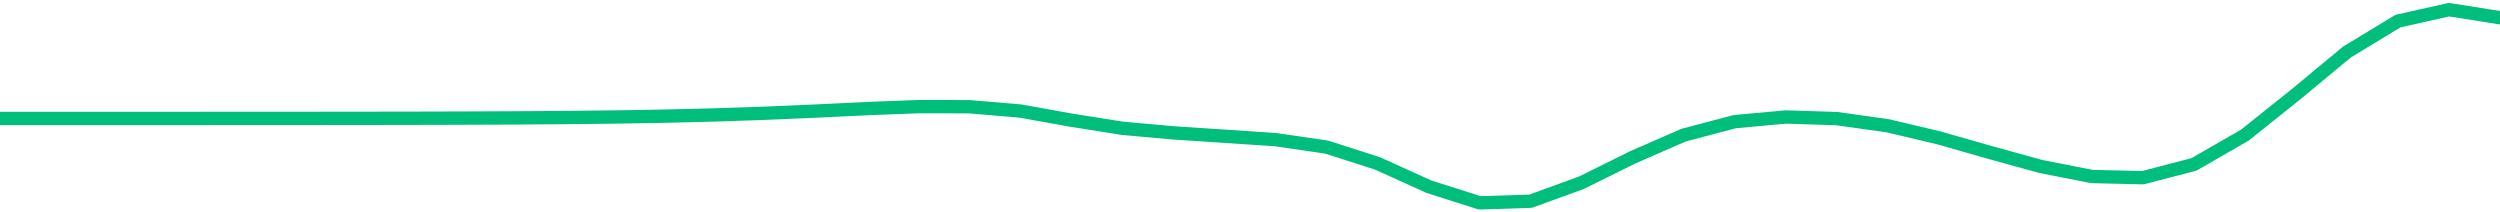<svg height="17" viewBox="0 0 150 12.75" width="200" xmlns="http://www.w3.org/2000/svg"><defs><style>*{stroke-linecap:butt;stroke-linejoin:round}</style></defs><g id="figure_1"><path d="M0 12.75h150V0H0z" style="fill:none" id="patch_1"/><g id="axes_1"><path clip-path="url(#pc1550c662b)" d="M0 7.107h9.184l3.06-.001 3.062-.001 3.061-.002L21.43 7.1l3.06-.004 3.062-.008 3.061-.013 3.061-.02 3.062-.033 3.06-.05 3.062-.075 3.061-.103 3.062-.132 3.06-.147 3.062-.117 3.061.005 3.061.26 3.062.55 3.06.484 3.062.275 3.061.202 3.062.204 3.06.446 3.062.982 3.061 1.387 3.062.977 3.06-.097 3.062-1.116 3.061-1.516 3.061-1.335 3.062-.807 3.06-.28 3.062.097 3.061.43 3.062.725 3.06.873 3.062.845 3.061.601 3.061.072 3.062-.797 3.06-1.76 3.062-2.448 3.061-2.537 3.062-1.855 3.06-.685 3.062.485" style="fill:none;stroke:#00bf7c;stroke-linecap:square;stroke-width:.8" id="line2d_1"/></g></g><defs><clipPath id="pc1550c662b"><path d="M0 0h150v12.75H0z"/></clipPath></defs></svg>